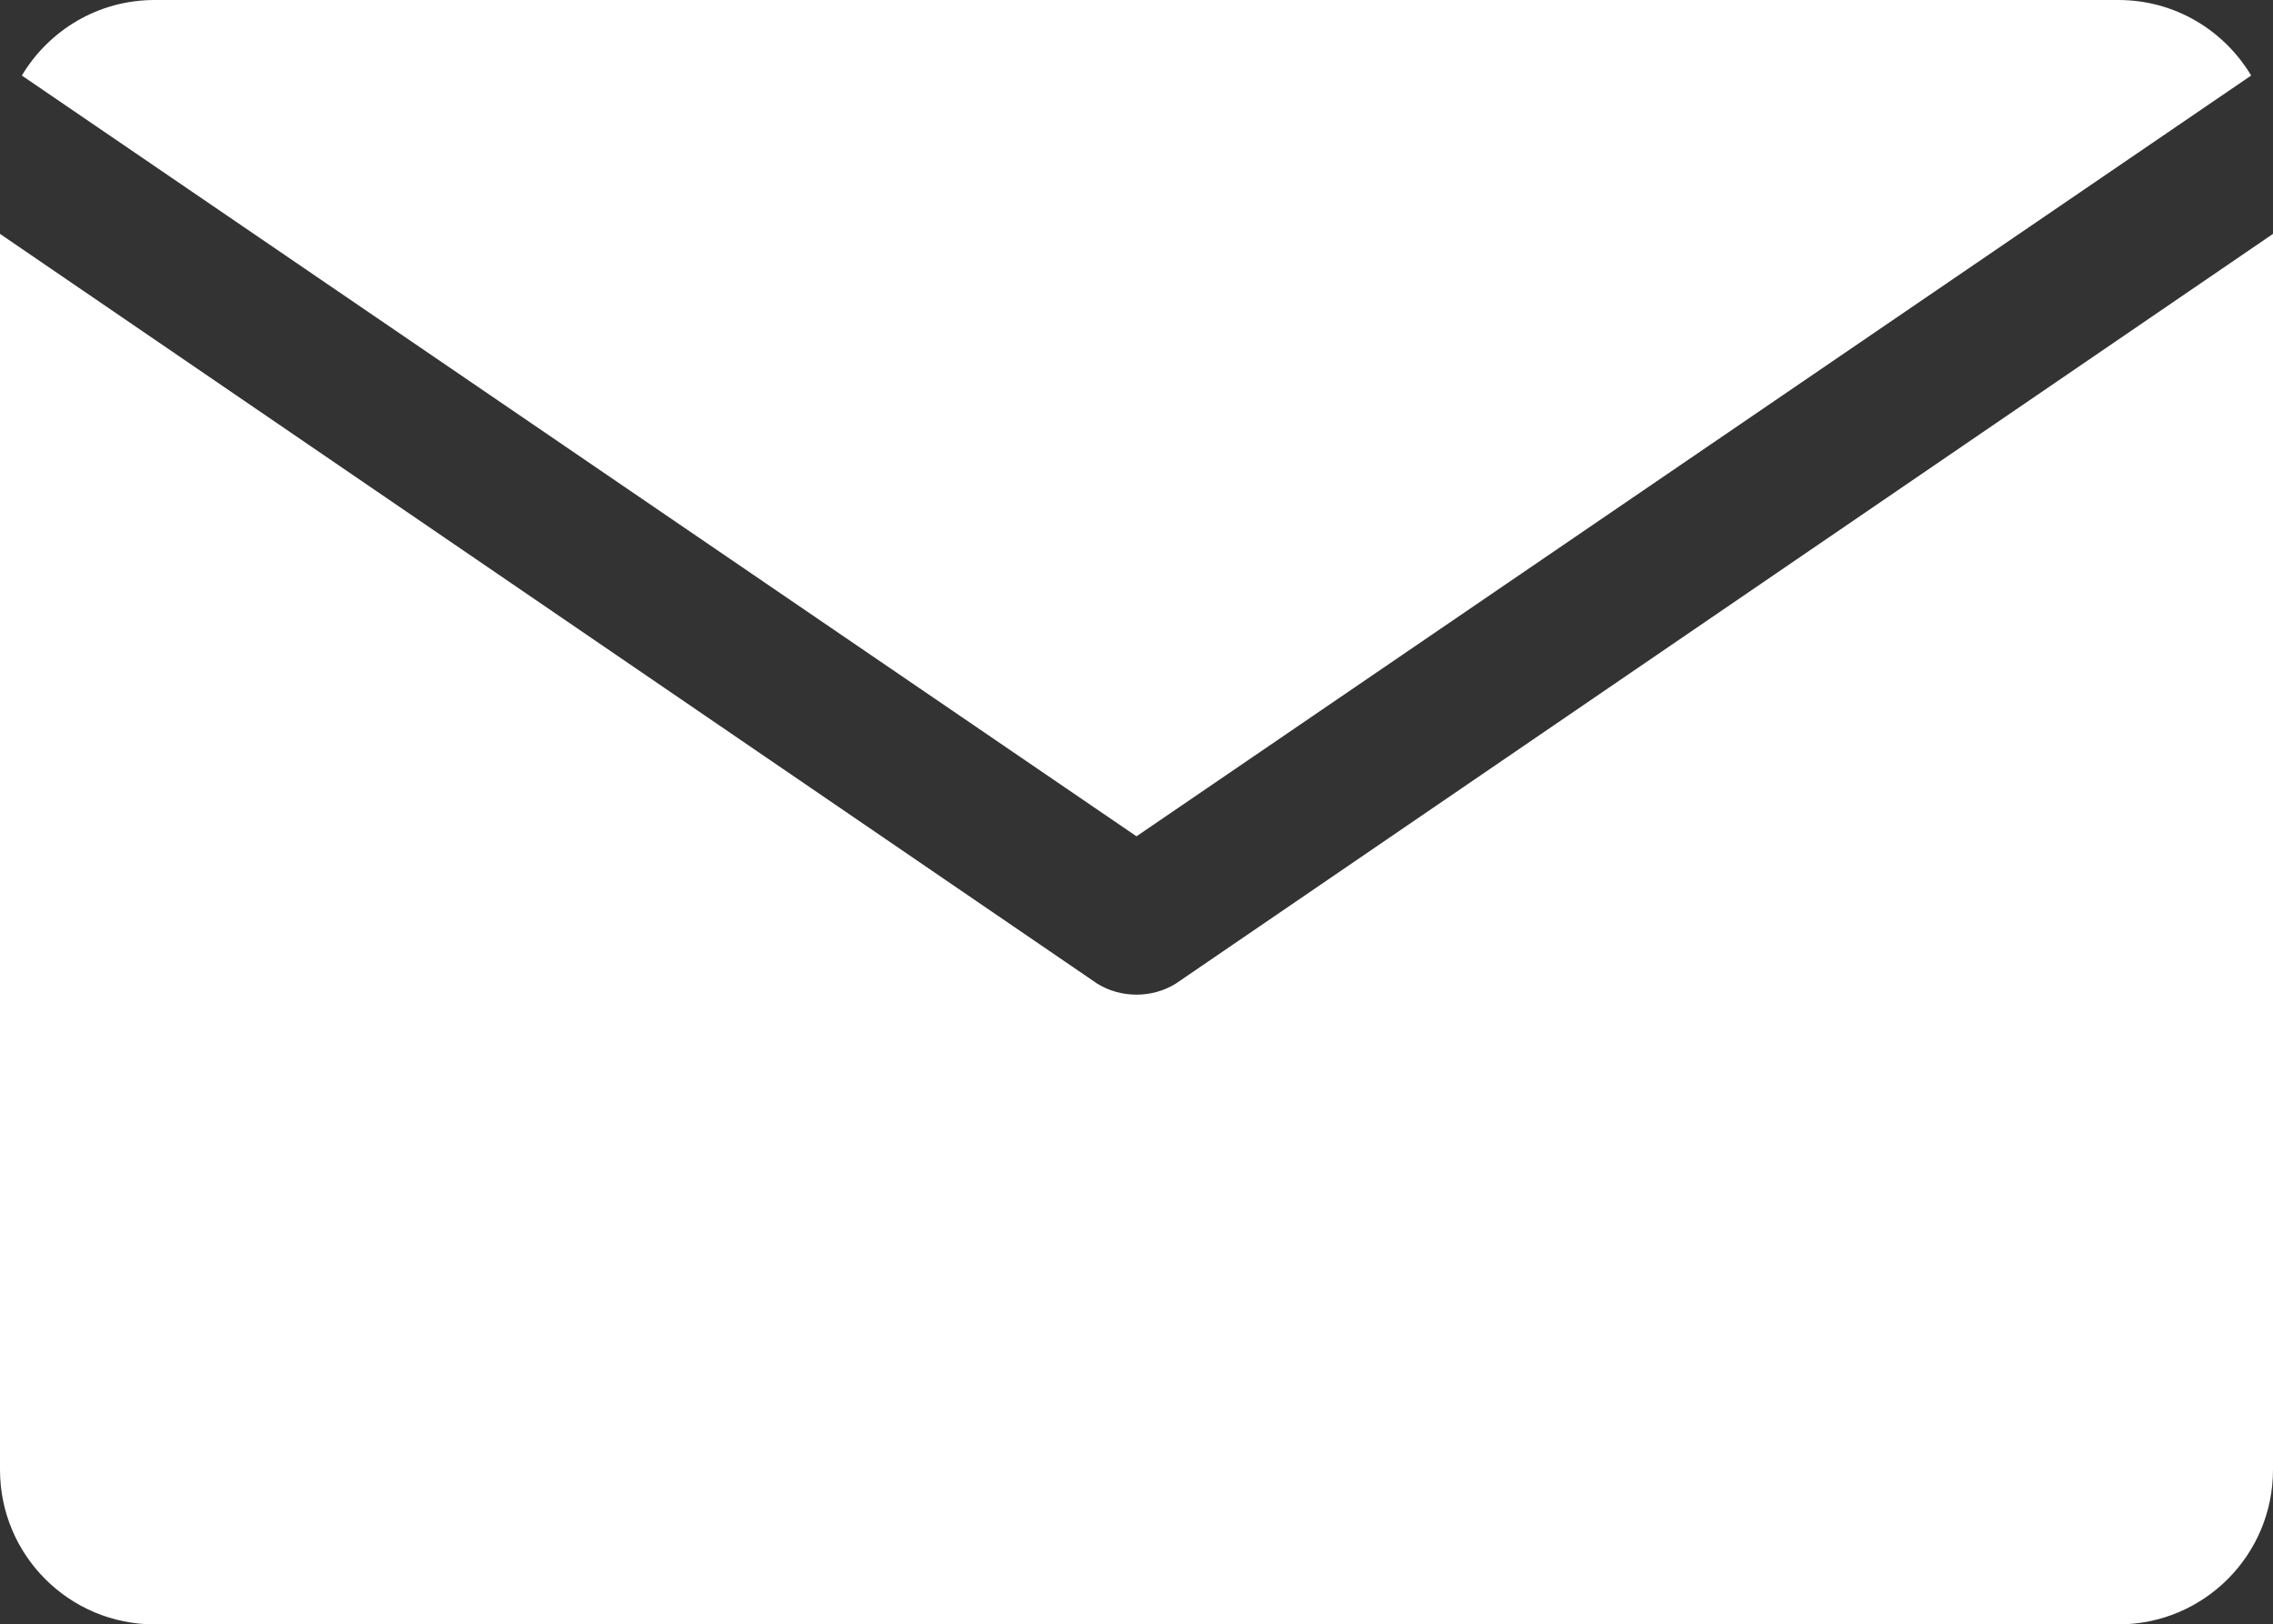 <?xml version="1.0" encoding="utf-8"?>
<!-- Generator: Adobe Illustrator 27.4.0, SVG Export Plug-In . SVG Version: 6.00 Build 0)  -->
<svg version="1.1" id="Layer_1" xmlns="http://www.w3.org/2000/svg" xmlns:xlink="http://www.w3.org/1999/xlink" x="0px" y="0px"
	 viewBox="0 0 249.8 178.5" style="enable-background:new 0 0 249.8 178.5;" xml:space="preserve">
<rect x="0" y="0" width="249.8" height="178.5" fill="#333333" stroke="none"/>
<style type="text/css">
	.st0{fill:#FFFFFF;}
</style>
<g>
	<path class="st0" d="M124.9,91.9L247.4,8.3c-3-5-8.4-8.3-14.6-8.3H17C10.8,0,5.4,3.3,2.4,8.3L124.9,91.9z"/>
	<path class="st0" d="M129.2,108.1c-1.3,0.8-2.8,1.2-4.3,1.2c-1.5,0-3-0.4-4.3-1.2L0,25.7v135.8c0,9.4,7.6,17,17,17h215.8
		c9.4,0,17-7.6,17-17V25.7L129.2,108.1z"/>
</g>
</svg>
